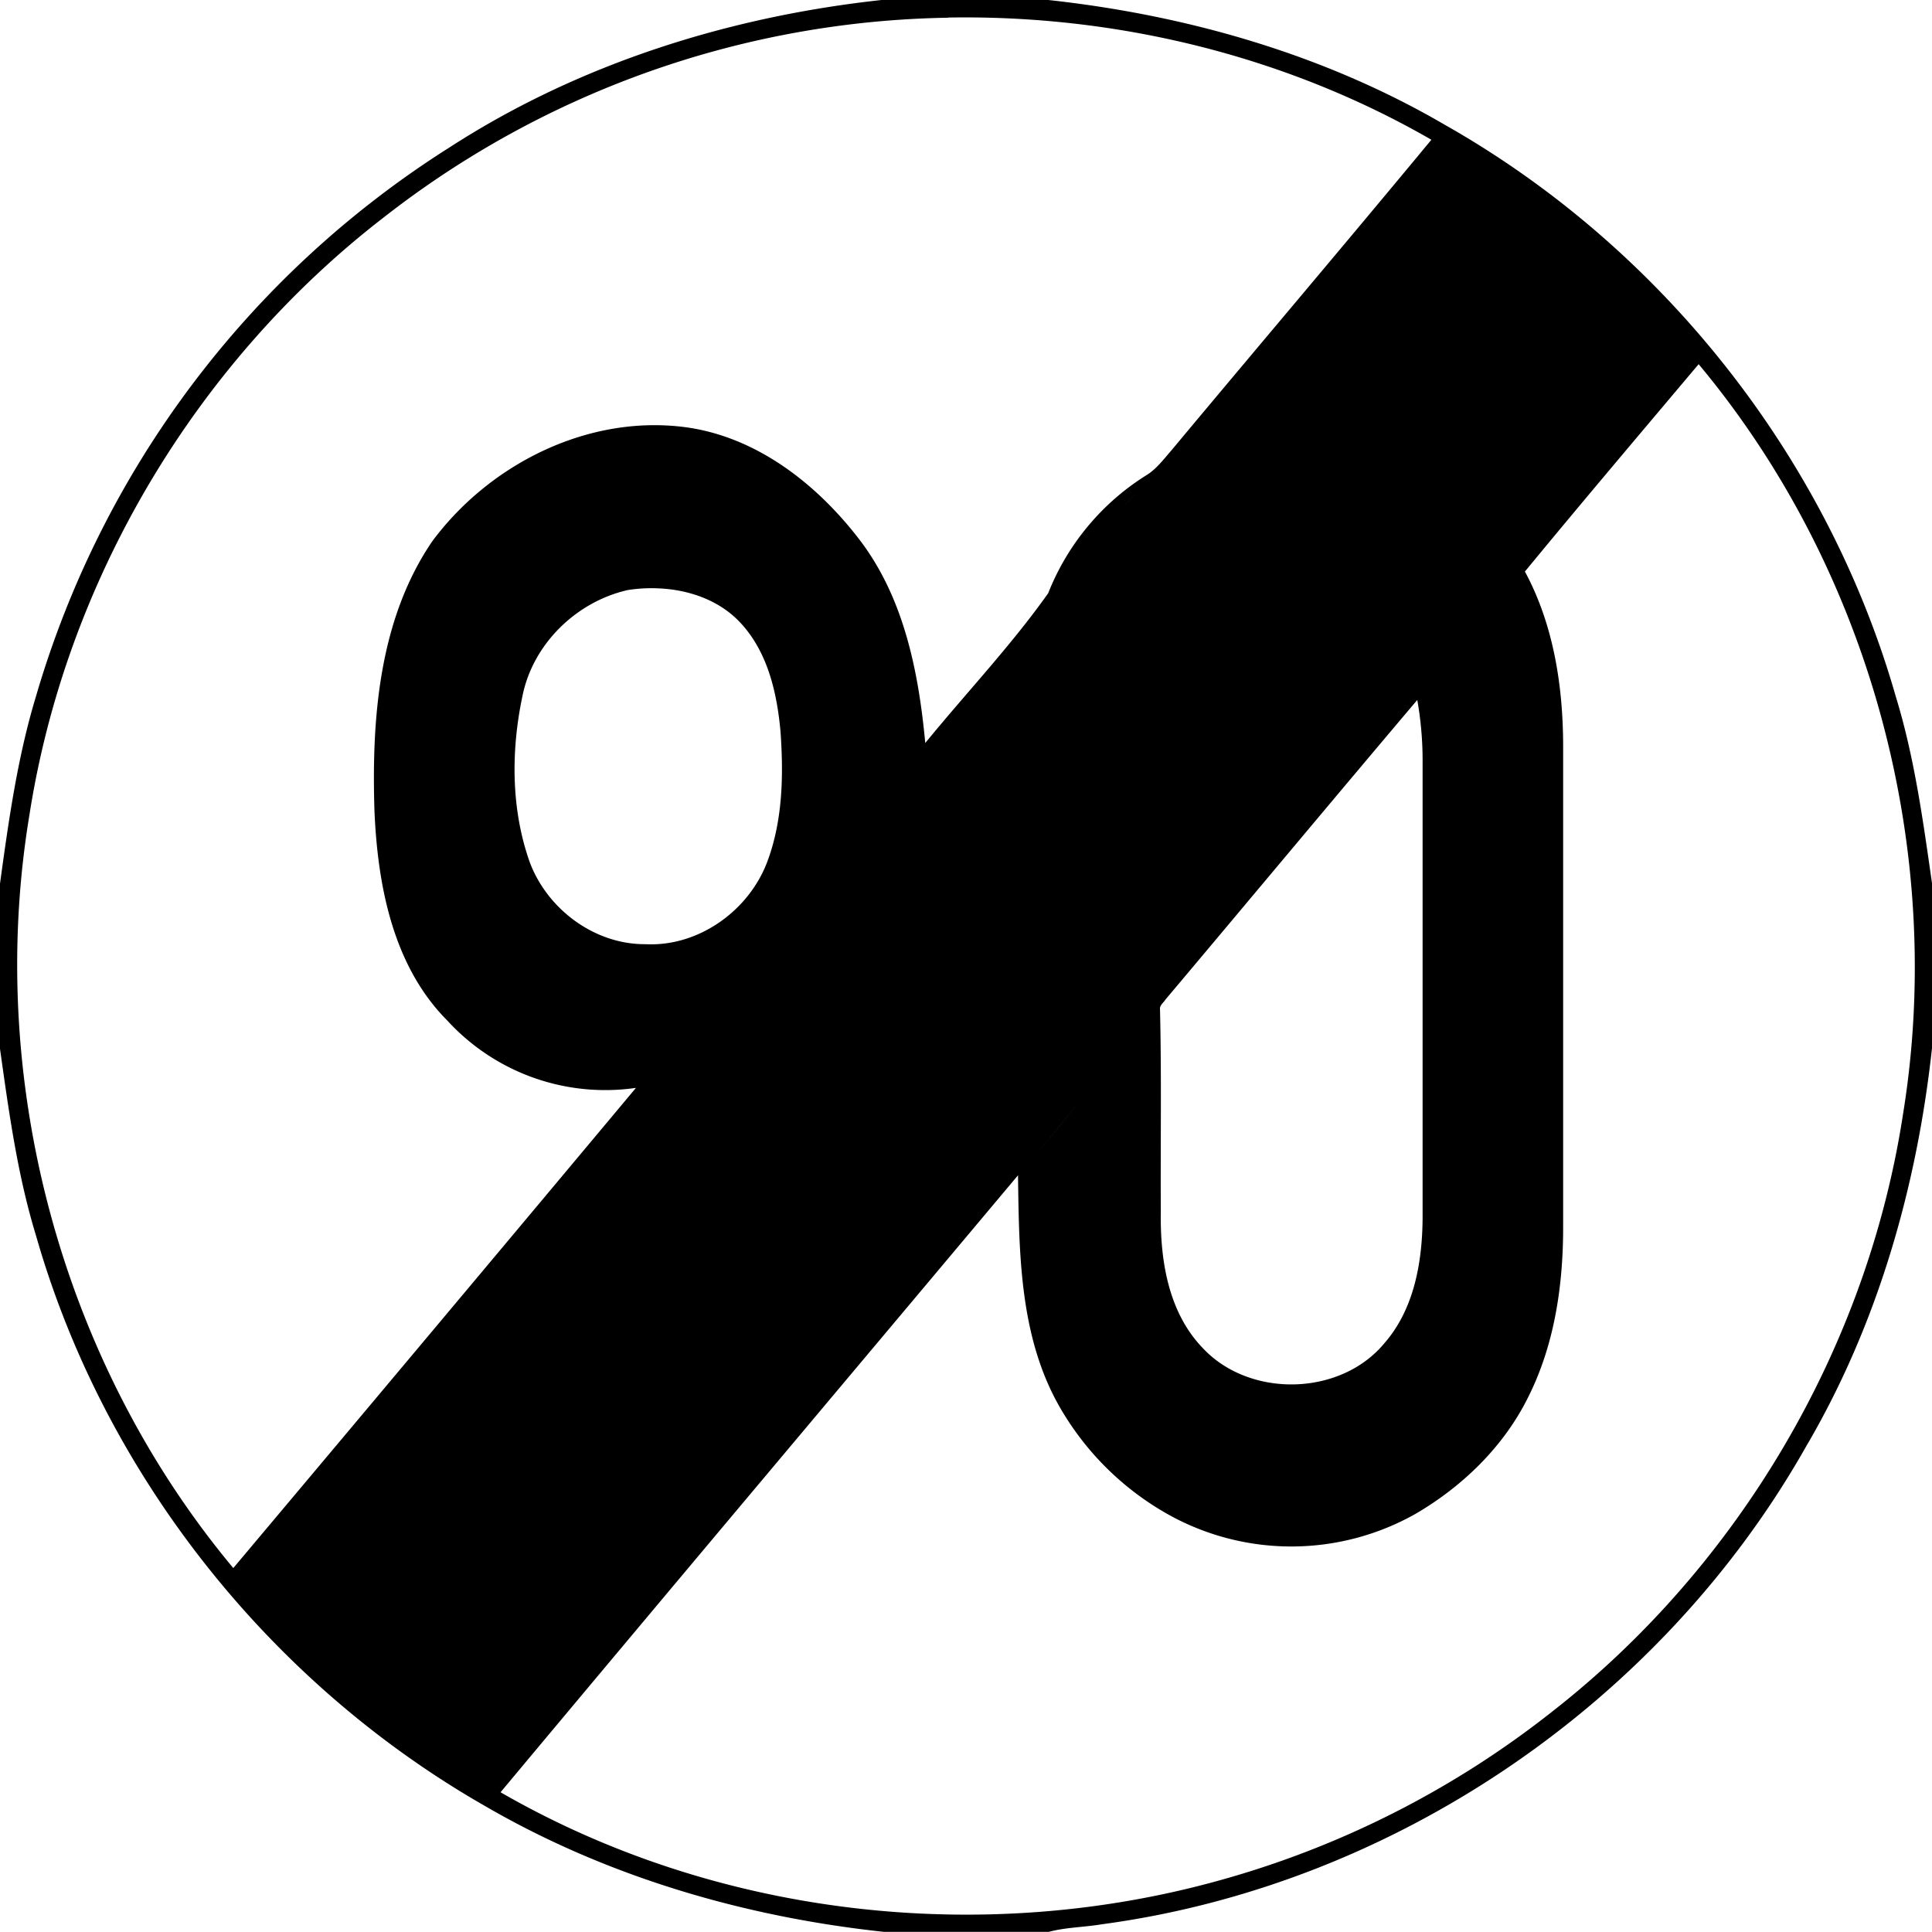 <svg xmlns="http://www.w3.org/2000/svg" width="24" height="24"><path d="M10.97-.002c-1.9.204-3.773.79-5.384 1.832A12.06 12.06 0 0 0 .447 8.65c-.23.758-.34 1.546-.447 2.327v2.052c.11.78.216 1.564.447 2.319.847 2.965 2.899 5.554 5.573 7.084 1.513.88 3.224 1.38 4.959 1.566h2.05c.214-.057.44-.057.659-.094 3.622-.485 6.942-2.748 8.742-5.925.889-1.51 1.381-3.224 1.57-4.958v-2.05c-.112-.78-.218-1.564-.45-2.319-.85-2.975-2.907-5.576-5.599-7.1C16.451.676 14.746.188 13.023 0H10.97zm.81.22c2.088-.036 4.188.473 6.001 1.518-1.07 1.293-2.157 2.573-3.232 3.862-.092.105-.177.22-.295.297a3.05 3.05 0 0 0-1.233 1.474C12.56 8.02 12 8.61 11.494 9.23c-.084-.894-.268-1.822-.834-2.548-.525-.677-1.26-1.25-2.129-1.373-1.213-.167-2.445.449-3.162 1.416-.664.975-.754 2.21-.717 3.355.04.921.229 1.92.905 2.598a2.66 2.66 0 0 0 2.343.836q-2.496 2.985-5.002 5.965C.76 16.917-.179 13.417.365 10.127c.453-2.914 2.067-5.623 4.399-7.424A11.68 11.68 0 0 1 11.78.22m9.322 4.305c2.129 2.55 3.07 6.031 2.539 9.309-.443 2.907-2.039 5.614-4.354 7.424a11.7 11.7 0 0 1-4.139 2.101c-2.964.825-6.26.445-8.93-1.095 2.138-2.56 4.285-5.11 6.428-7.664.25-.287.493-.585.737-.881-.243.296-.487.594-.737.88.014.979.018 2.015.524 2.89a3.56 3.56 0 0 0 1.406 1.359 3.14 3.14 0 0 0 3.006-.041c.59-.344 1.103-.842 1.406-1.46.325-.65.431-1.389.43-2.11V9.28c0-.747-.116-1.515-.475-2.18.712-.865 1.437-1.72 2.159-2.577m-6.993 1.602c-.06.07-.126.135-.18.209-.153.17-.295.353-.44.531.145-.178.287-.361.44-.531.054-.074.12-.14.18-.209M8.18 7.309c.388.016.775.154 1.036.447.326.363.437.86.48 1.334.038.54.028 1.1-.164 1.613-.228.61-.855 1.06-1.513 1.026-.631.005-1.215-.431-1.436-1.012-.236-.66-.237-1.394-.092-2.074.13-.645.67-1.169 1.307-1.313q.189-.03.383-.021m9.425 1.386a4.3 4.3 0 0 1 .066.727v5.719c-.005.542-.106 1.122-.473 1.543-.546.662-1.675.686-2.258.062-.432-.448-.531-1.1-.521-1.7-.005-.834.01-1.672-.01-2.507-.007-.05.044-.083.067-.121 1.044-1.24 2.082-2.486 3.129-3.723"/></svg>